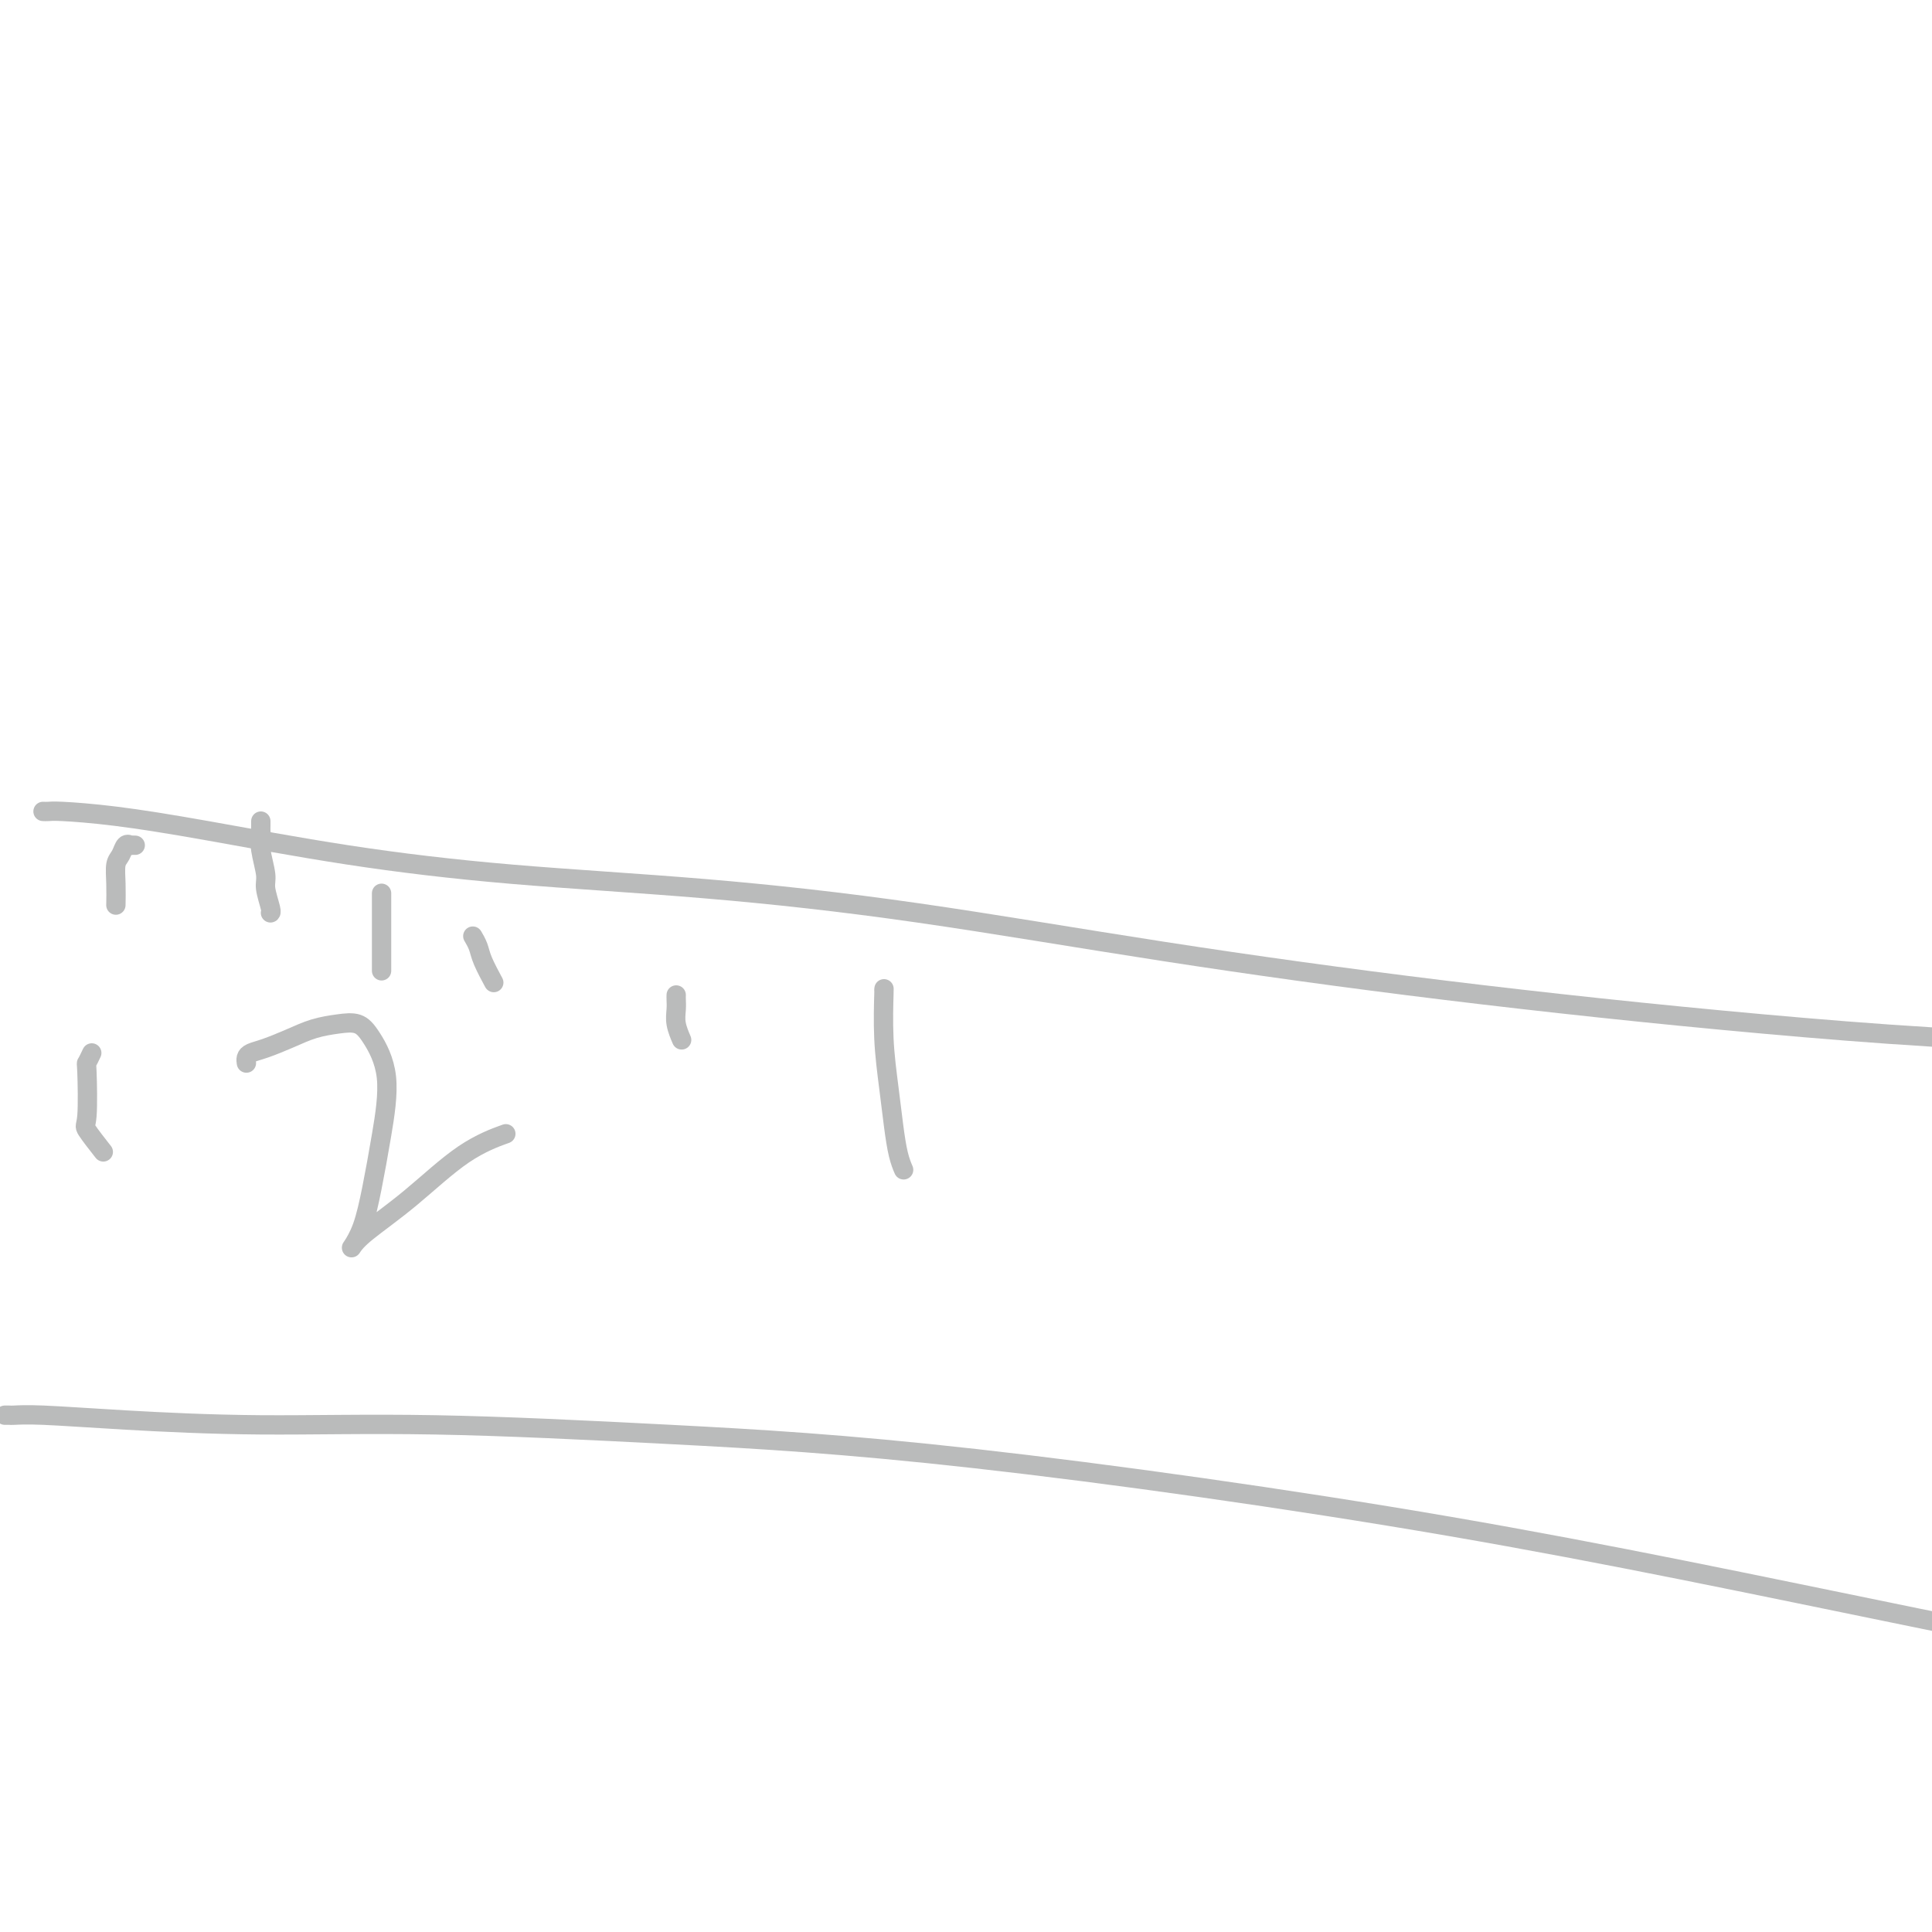 <svg viewBox='0 0 400 400' version='1.1' xmlns='http://www.w3.org/2000/svg' xmlns:xlink='http://www.w3.org/1999/xlink'><g fill='none' stroke='#BABBBB' stroke-width='4' stroke-linecap='round' stroke-linejoin='round'><path d='M9,168c-0.083,-0.004 -0.166,-0.008 0,0c0.166,0.008 0.582,0.028 1,0c0.418,-0.028 0.838,-0.103 3,0c2.162,0.103 6.068,0.386 11,1c4.932,0.614 10.892,1.560 19,3c8.108,1.440 18.363,3.372 29,5c10.637,1.628 21.655,2.950 34,4c12.345,1.050 26.017,1.826 40,3c13.983,1.174 28.279,2.744 44,5c15.721,2.256 32.868,5.198 51,8c18.132,2.802 37.248,5.465 58,8c20.752,2.535 43.140,4.943 66,7c22.860,2.057 46.191,3.763 70,4c23.809,0.237 48.095,-0.993 72,-2c23.905,-1.007 47.430,-1.789 71,-3c23.570,-1.211 47.184,-2.850 70,-4c22.816,-1.150 44.835,-1.810 69,-1c24.165,0.810 50.476,3.088 61,4c10.524,0.912 5.262,0.456 0,0'/><path d='M1,293c0.399,-0.006 0.798,-0.011 1,0c0.202,0.011 0.206,0.040 1,0c0.794,-0.040 2.377,-0.149 6,0c3.623,0.149 9.284,0.556 17,1c7.716,0.444 17.487,0.924 28,1c10.513,0.076 21.770,-0.252 36,0c14.230,0.252 31.435,1.084 49,2c17.565,0.916 35.490,1.916 63,5c27.510,3.084 64.605,8.253 98,14c33.395,5.747 63.089,12.073 97,19c33.911,6.927 72.038,14.455 110,20c37.962,5.545 75.759,9.108 121,12c45.241,2.892 97.926,5.112 119,6c21.074,0.888 10.537,0.444 0,0'/><path d='M28,175c-0.447,-0.014 -0.894,-0.027 -1,0c-0.106,0.027 0.129,0.095 0,0c-0.129,-0.095 -0.623,-0.354 -1,0c-0.377,0.354 -0.637,1.321 -1,2c-0.363,0.679 -0.829,1.068 -1,2c-0.171,0.932 -0.046,2.405 0,4c0.046,1.595 0.013,3.313 0,4c-0.013,0.687 -0.007,0.344 0,0'/><path d='M54,170c0.002,0.325 0.005,0.650 0,1c-0.005,0.350 -0.016,0.724 0,1c0.016,0.276 0.061,0.452 0,1c-0.061,0.548 -0.227,1.467 0,3c0.227,1.533 0.845,3.679 1,5c0.155,1.321 -0.155,1.818 0,3c0.155,1.182 0.773,3.049 1,4c0.227,0.951 0.061,0.987 0,1c-0.061,0.013 -0.017,0.004 0,0c0.017,-0.004 0.009,-0.002 0,0'/><path d='M79,185c0.000,-0.052 0.000,-0.104 0,0c0.000,0.104 0.000,0.363 0,1c0.000,0.637 0.000,1.652 0,2c0.000,0.348 0.000,0.030 0,1c0.000,0.970 0.000,3.227 0,5c0.000,1.773 0.000,3.063 0,4c0.000,0.937 0.000,1.522 0,2c0.000,0.478 0.000,0.851 0,1c0.000,0.149 0.000,0.075 0,0'/><path d='M98,194c-0.099,-0.167 -0.198,-0.335 0,0c0.198,0.335 0.692,1.172 1,2c0.308,0.828 0.429,1.646 1,3c0.571,1.354 1.592,3.244 2,4c0.408,0.756 0.204,0.378 0,0'/><path d='M140,206c-0.008,0.263 -0.016,0.526 0,1c0.016,0.474 0.056,1.158 0,2c-0.056,0.842 -0.207,1.842 0,3c0.207,1.158 0.774,2.474 1,3c0.226,0.526 0.113,0.263 0,0'/><path d='M183,205c0.024,-0.347 0.048,-0.694 0,1c-0.048,1.694 -0.167,5.428 0,9c0.167,3.572 0.619,6.982 1,10c0.381,3.018 0.690,5.644 1,8c0.310,2.356 0.622,4.442 1,6c0.378,1.558 0.822,2.588 1,3c0.178,0.412 0.089,0.206 0,0'/><path d='M19,218c-0.416,0.876 -0.832,1.752 -1,2c-0.168,0.248 -0.086,-0.132 0,2c0.086,2.132 0.178,6.778 0,9c-0.178,2.222 -0.625,2.021 0,3c0.625,0.979 2.321,3.137 3,4c0.679,0.863 0.339,0.432 0,0'/><path d='M51,220c0.015,0.088 0.029,0.175 0,0c-0.029,-0.175 -0.102,-0.614 0,-1c0.102,-0.386 0.379,-0.720 1,-1c0.621,-0.280 1.587,-0.507 3,-1c1.413,-0.493 3.273,-1.251 5,-2c1.727,-0.749 3.322,-1.490 5,-2c1.678,-0.510 3.438,-0.788 5,-1c1.562,-0.212 2.924,-0.359 4,0c1.076,0.359 1.866,1.225 3,3c1.134,1.775 2.612,4.458 3,8c0.388,3.542 -0.314,7.942 -1,12c-0.686,4.058 -1.356,7.775 -2,11c-0.644,3.225 -1.262,5.960 -2,8c-0.738,2.040 -1.597,3.386 -2,4c-0.403,0.614 -0.348,0.497 0,0c0.348,-0.497 0.991,-1.373 3,-3c2.009,-1.627 5.384,-4.003 9,-7c3.616,-2.997 7.474,-6.615 11,-9c3.526,-2.385 6.722,-3.539 8,-4c1.278,-0.461 0.639,-0.231 0,0'/></g>
</svg>